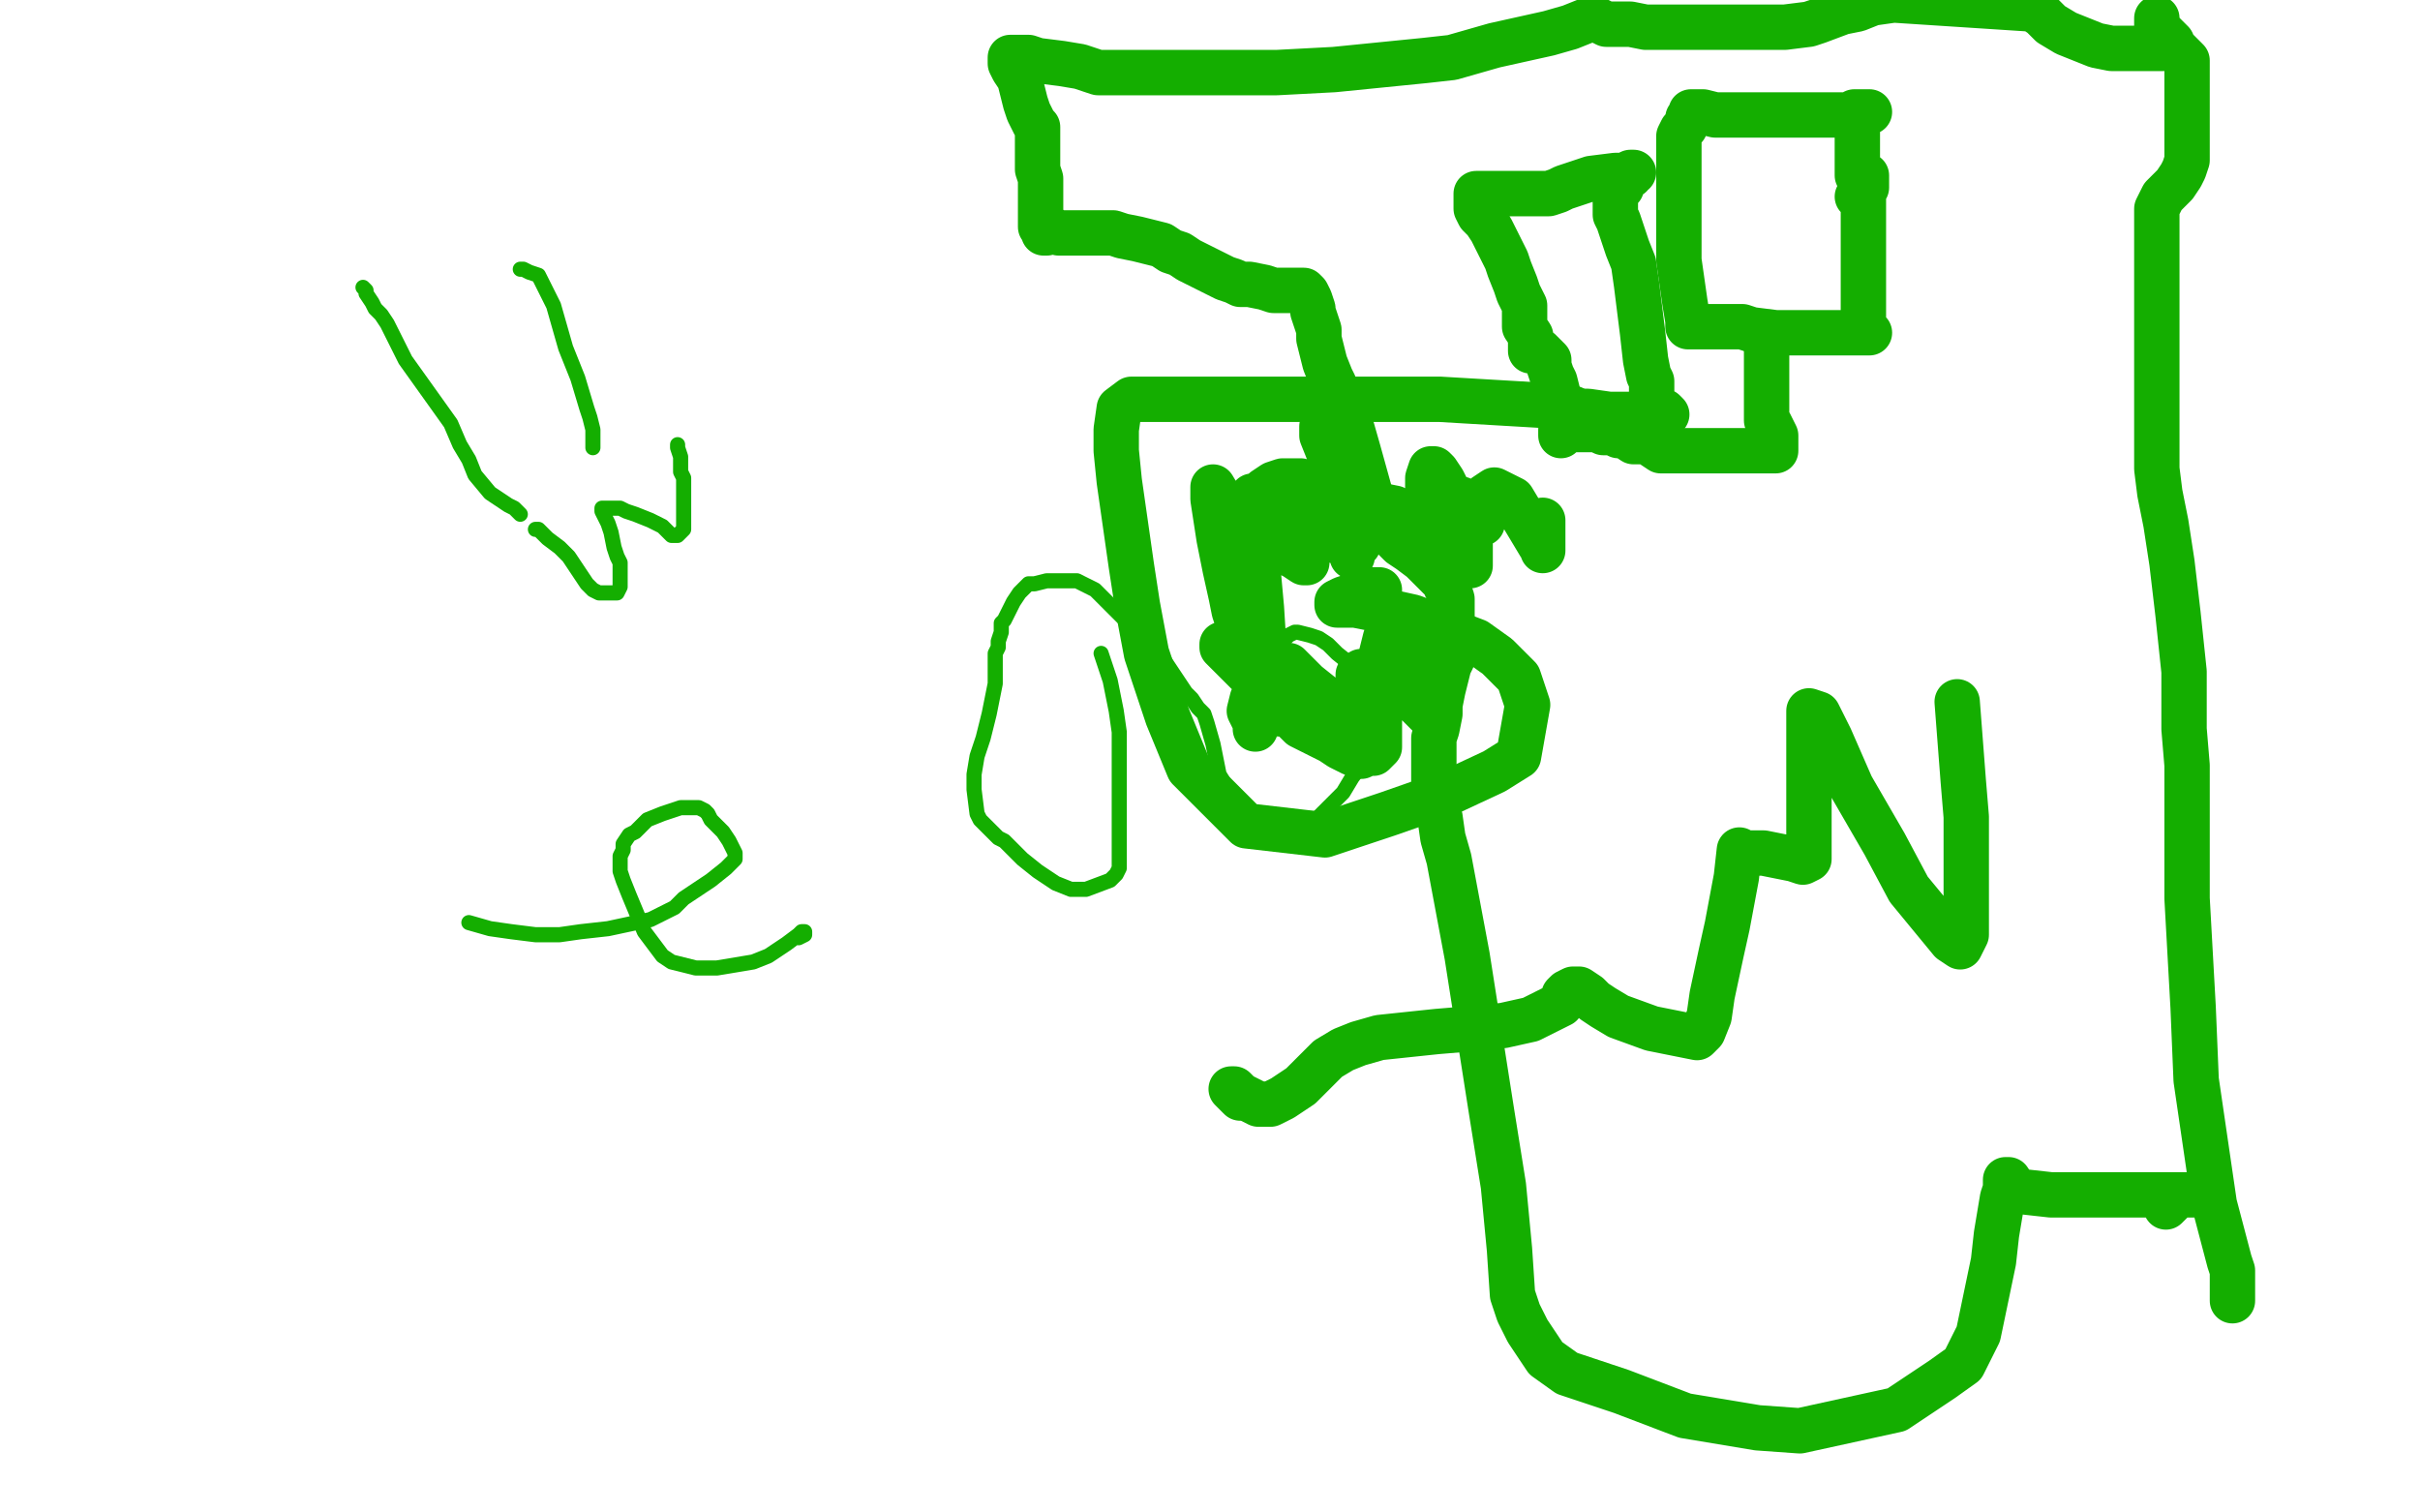 <?xml version="1.0" standalone="no"?>
<!DOCTYPE svg PUBLIC "-//W3C//DTD SVG 1.1//EN"
"http://www.w3.org/Graphics/SVG/1.1/DTD/svg11.dtd">

<svg width="800" height="500" version="1.1" xmlns="http://www.w3.org/2000/svg" xmlns:xlink="http://www.w3.org/1999/xlink" style="stroke-antialiasing: false"><desc>This SVG has been created on https://colorillo.com/</desc><rect x='0' y='0' width='800' height='500' style='fill: rgb(255,255,255); stroke-width:0' /><polyline points="155,305 162,307 162,307 169,308 169,308 177,309 177,309 180,309 180,309 185,309 185,309 192,308 192,308 201,307 201,307 215,304 223,300 226,297 229,295 232,293 235,291 240,287 243,284 243,282 241,278 239,275 235,271 234,269 233,268 231,267 227,267 225,267 222,268 219,269 214,271 212,273 210,275 208,276 206,279 206,281 205,283 205,285 205,288 206,291 208,296 213,308 219,316 222,318 230,320 237,320 249,318 254,316 257,314 260,312 264,309 265,308 266,308 266,309 264,310" style="fill: none; stroke: #14ae00; stroke-width: 5; stroke-linejoin: round; stroke-linecap: round; stroke-antialiasing: false; stroke-antialias: 0; opacity: 1.0"/>
<polyline points="364,216 366,222 366,222 367,225 367,225 368,230 368,230 369,235 369,235 370,242 370,242 370,256 370,256 370,261 370,261 370,264 370,267 370,275 370,280 370,285 370,287 369,289 367,291 359,294 354,294 349,292 346,290 343,288 338,284 334,280 332,278 330,277 329,276 327,274 326,273 325,272 324,271 323,269 322,261 322,259 322,256 323,250 324,247 325,244 327,236 328,231 329,226 329,223 329,218 329,216 330,214 330,212 331,209 331,208 331,206 332,205 333,203 334,201 335,199 337,196 338,195 339,194 340,193 342,193 346,192 350,192 352,192 354,192 356,192 360,194 362,195 363,196 364,197 365,198 367,200 368,201 369,202 371,204 372,204 373,205 374,205 376,207 378,209 382,214 384,217 386,220 388,223 392,229 394,231 396,234 397,235 398,236 399,239 401,246 402,251 403,256 406,261 411,267 414,269 420,272 423,273 426,273 428,273 433,272 436,270 439,267 444,262 447,257 453,249 456,246 458,244 459,241 457,231 452,224 442,216 439,213 436,211 433,210 429,209 428,209 426,210 425,211 423,213 422,214 422,216 422,217 421,218 420,220" style="fill: none; stroke: #14ae00; stroke-width: 5; stroke-linejoin: round; stroke-linecap: round; stroke-antialiasing: false; stroke-antialias: 0; opacity: 1.0"/>
<polyline points="172,170 171,169 171,169 170,168 170,168 168,167 168,167 165,165 165,165 162,163 162,163 157,157 157,157 155,152 155,152 152,147 149,140 139,126 134,119 128,107 126,104 124,102 123,100 121,97 121,96 120,95" style="fill: none; stroke: #14ae00; stroke-width: 5; stroke-linejoin: round; stroke-linecap: round; stroke-antialiasing: false; stroke-antialias: 0; opacity: 1.0"/>
<polyline points="172,89 173,89 173,89 175,90 175,90 178,91 178,91 183,101 183,101 187,115 187,115 189,120 189,120 191,125 194,135 195,138 196,142 196,143 196,144 196,145 196,147 196,148" style="fill: none; stroke: #14ae00; stroke-width: 5; stroke-linejoin: round; stroke-linecap: round; stroke-antialiasing: false; stroke-antialias: 0; opacity: 1.0"/>
<polyline points="224,147 224,148 224,148 225,151 225,151 225,154 225,154 225,156 225,156 226,158 226,158 226,160 226,160 226,163 226,163 226,164 226,166 226,169 226,171 226,173 226,174 226,175 225,176 224,177 222,177 220,175 219,174 215,172 210,170 207,169 205,168 203,168 202,168 200,168 199,168 199,169 201,173 202,176 203,181 204,184 205,186 205,190 205,192 205,193 205,194 204,196 203,196 201,196 200,196 199,196 198,196 196,195 194,193 192,190 190,187 188,184 185,181 181,178 179,176 178,175 177,175" style="fill: none; stroke: #14ae00; stroke-width: 5; stroke-linejoin: round; stroke-linecap: round; stroke-antialiasing: false; stroke-antialias: 0; opacity: 1.0"/>
<polyline points="617,58 617,59 617,59 617,60 617,60 617,62 617,62 616,63 616,63 616,64 616,64 616,66 616,66 616,68 616,68 616,72 616,80 616,85 616,88 616,91 616,97 616,100 616,102 616,103 616,105 616,106 616,107 617,109 618,110 617,110 616,110 615,110 614,110 611,110 606,110 599,110 592,110 587,110 579,109 576,108 570,108 566,108 564,108 562,108 561,108 560,108 559,108 558,108 558,107 558,106 557,100 555,86 555,81 555,76 555,71 555,69 555,67 555,64 555,56 555,53 555,50 555,48 555,47 555,45 556,43 557,42 558,40 558,39 559,38 559,37 561,37 562,37 563,37 567,38 569,38 570,38 572,38 578,38 581,38 584,38 587,38 592,38 594,38 596,38 597,38 598,38 599,38 600,38 601,38 603,38 604,38 605,38 607,38 608,38 610,38 611,38 612,38 613,37 614,37 616,37 617,37 618,37 617,37 616,38 615,38 615,39 614,42 614,44 614,46 614,49 614,54 614,56 614,58 615,60 615,63 615,64 615,65 616,65 615,65 614,65" style="fill: none; stroke: #14ae00; stroke-width: 15; stroke-linejoin: round; stroke-linecap: round; stroke-antialiasing: false; stroke-antialias: 0; opacity: 1.0"/>
<polyline points="584,115 584,116 584,116 584,117 584,117 584,118 584,118 584,119 584,121 584,122 584,123 584,124 584,125 584,127 584,129 584,132 584,133 584,134 584,135 584,136 584,137 584,138 584,139 585,140 587,144 587,146 587,147 587,148 587,149 586,149 586,149 585,149 585,149 583,149 583,149 582,149 582,149 580,149 580,149 578,149 578,149 572,149 572,149 569,149 563,149 561,149 560,149 559,149 555,149 554,149 552,149 551,149 550,149 549,149 546,147 544,146 542,146 541,146 540,146 537,144 535,144 533,143 532,143 530,143 528,142 526,142 524,142 521,142 520,142 519,142 518,142 517,142 516,142 516,143 516,144" style="fill: none; stroke: #14ae00; stroke-width: 15; stroke-linejoin: round; stroke-linecap: round; stroke-antialiasing: false; stroke-antialias: 0; opacity: 1.0"/>
<polyline points="546,130 546,129 546,129 546,126 546,126 545,124 545,124 544,119 544,119 543,110 543,110 541,94 541,94 540,87 540,87 538,82 537,79 535,73 534,71 534,69 534,68 534,67 534,66 534,65 535,63 536,62 536,61 537,60 538,58 539,58 539,57 540,57 539,57 537,58 534,58 526,59 523,60 517,62 515,63 512,64 507,64 499,64 496,64 494,64 492,64 490,64 489,64 488,64 488,65 488,66 488,68 488,69 489,71 491,73 493,76 495,80 496,82 498,86 499,89 501,94 502,97 504,101 504,102 504,103 504,104 504,105 504,106 504,107 504,108 506,111 506,112 506,114 506,115 506,116 507,116 509,116 511,118 512,119 512,120 512,121 513,124 514,126 515,130 515,131 515,132 515,133 515,134 519,135 522,136 525,136 532,137 542,137 547,137 548,137 549,137 550,137 551,137 550,136" style="fill: none; stroke: #14ae00; stroke-width: 15; stroke-linejoin: round; stroke-linecap: round; stroke-antialiasing: false; stroke-antialias: 0; opacity: 1.0"/>
<polyline points="520,135 510,134 510,134 476,132 476,132 426,132 426,132 389,132 389,132 378,132 378,132 374,132 374,132 370,135 369,142 369,149 370,159 374,187 376,200 379,216 386,237 393,254 412,273 438,276 459,269 479,262 494,255 502,250 505,233 502,224 495,217 488,212 467,204 458,202 448,200 445,200 443,200 442,200 442,199 444,198 450,196 454,195 455,195 456,195" style="fill: none; stroke: #14ae00; stroke-width: 15; stroke-linejoin: round; stroke-linecap: round; stroke-antialiasing: false; stroke-antialias: 0; opacity: 1.0"/>
<polyline points="647,232 649,258 649,258 650,270 650,270 650,280 650,280 650,289 650,289 650,301 650,301 650,306 650,306 650,309 650,309 649,311 648,313 645,311 631,294 623,279 612,260 605,244 601,236 598,235 598,240 598,251 598,266 598,278 598,281 598,284 596,285 593,284 583,282 580,282 578,282 576,282 575,281 574,290 571,306 569,315 566,329 565,336 563,341 561,343 546,340 535,336 530,333 527,331 525,329 522,327 521,327 520,327 518,328 517,329 516,332 506,337 497,339 487,340 475,341 456,343 449,345 444,347 439,350 433,356 430,359 424,363 422,364 420,365 418,365 416,365 412,363 410,362 409,361 408,360 407,360 408,361 410,363" style="fill: none; stroke: #14ae00; stroke-width: 15; stroke-linejoin: round; stroke-linecap: round; stroke-antialiasing: false; stroke-antialias: 0; opacity: 1.0"/>
<polyline points="738,430 738,425 738,425 738,420 738,420 737,417 737,417 732,398 732,398 726,357 726,357 725,333 724,315 723,297 723,253 722,241 722,222 720,203 718,186 716,173 714,163 713,155 713,152 713,149 713,143 713,140 713,138 713,137 713,132 713,123 713,114 713,107 713,91 713,84 713,79 713,76 713,73 713,69 714,67 715,65 716,64 718,62 719,61 721,58 722,56 723,53 723,48 723,36 723,31 723,28 723,26 723,24 723,23 723,22 723,21 723,20 721,18 720,17 718,15 716,13 714,10 713,9 713,7 713,6 713,7 714,10 716,12 717,13 718,14 715,16 713,16 709,16 706,16 703,16 698,16 693,15 683,11 678,8 675,5 672,3 626,0 619,1 614,3 609,4 601,7 598,8 590,9 580,9 575,9 569,9 566,9 563,9 560,9 557,9 552,9 549,9 547,9 544,9 539,8 537,8 533,8 531,8 529,7 527,6 524,7 519,9 512,11 503,13 494,15 480,19 471,20 461,21 451,22 441,23 422,24 413,24 397,24 392,24 384,24 381,24 378,24 375,24 369,24 366,24 363,24 360,23 357,22 351,21 343,20 340,19 338,19 336,19 335,19 334,19 334,20 334,21 335,23 337,26 339,34 340,37 342,41 343,42 343,44 343,47 343,49 343,53 343,56 344,59 344,62 344,70 344,72 344,75 345,76 345,77 346,77 348,76 350,77 353,77 356,77 362,77 365,77 368,77 371,78 376,79 384,81 387,83 390,84 393,86 397,88 399,89 403,91 405,92 408,93 410,94 412,94 413,94 418,95 421,96 426,96 428,96 430,96 431,96 432,97 433,99 434,102 434,103 436,109 436,112 438,120 440,125 441,127 441,128 441,129 441,130 441,132 441,133 443,136 445,139 447,142 449,149 454,167 457,172 460,177 463,180 466,182 470,185 471,186 473,188 475,190 476,191 478,192 478,193 478,194 479,194 479,195 480,198 480,200 480,201 480,202 480,204 480,205 480,206 480,209 480,212 480,215 480,218 479,220 477,228 476,233 476,236 475,241 474,244 474,250 474,253 474,255 474,258 474,264 475,267 476,270 477,277 479,284 482,300 485,316 493,367 497,392 499,413 500,428 502,434 505,440 511,449 518,454 527,457 536,460 557,468 569,470 581,472 595,473 627,466 642,456 649,451 654,441 659,417 660,408 662,396 663,393 663,391 663,390 664,390 666,393 669,394 678,395 687,395 705,395 714,395 719,395 722,395 725,395 726,395 727,395 726,395 724,395 723,395 721,395 719,396 716,399" style="fill: none; stroke: #14ae00; stroke-width: 15; stroke-linejoin: round; stroke-linecap: round; stroke-antialiasing: false; stroke-antialias: 0; opacity: 1.0"/>
<polyline points="447,184 447,183 447,183 447,181 447,181 446,179 446,179 445,177 445,177 444,170 444,170 441,154 439,149 437,144 437,141 439,147 441,154 443,161 445,166 448,174 449,176 449,178 449,180 448,181 445,180 431,175 424,170 419,167 416,165 414,164 413,166 415,168 418,170 423,173 428,181 430,183 432,186 431,186 428,184 416,178 411,173 408,170 406,168 404,166 404,167 404,168 406,170 411,176 413,179 415,182 415,183 414,182 412,180 410,178 407,173 404,166 401,161 401,165 403,178 405,188 407,197 408,202 409,205 410,210 410,212 409,213 408,213 405,213 404,213 404,214 407,217 410,220 415,225 420,230 425,235 430,240 440,245 443,247 445,248 447,249 450,250 452,249 452,247 451,240 450,233 449,225 449,223 450,222 453,222 463,227 466,230 469,233 471,235 472,236 474,236 474,230 472,225 469,220 466,217 464,215 462,213 460,211 459,211 458,211 456,219 456,228 456,240 456,243 456,245 456,247 454,249 452,249 450,248 447,243 442,234 432,226 429,223 427,221 426,220 424,220 424,223 424,231 424,233 424,235 424,236 423,236 421,235 417,232 415,231 414,231 413,235 414,237 415,239 415,241 417,235 418,226 418,217 417,201 415,179 415,172 416,164 418,162 421,160 424,159 430,159 435,161 442,164 447,167 452,170 453,171 454,170 455,168 456,167 461,168 464,170 467,172 469,174 471,176 473,178 473,177 473,174 473,169 472,161 472,158 473,155 474,155 475,156 477,159 482,169 484,172 485,174 486,175 485,174 484,171 483,168 483,165 484,166 486,167 488,169 489,171 490,173 486,173 483,171 480,168 474,163 473,162 474,163 475,165 478,175 481,180 483,183 484,185 486,187 486,186 486,181 486,174 489,166 491,164 494,162 500,165 503,170 506,175 509,180 510,181 510,182 510,181 510,180 510,178 510,176 510,173 510,172 510,173 510,174 510,176 510,177 510,178" style="fill: none; stroke: #14ae00; stroke-width: 15; stroke-linejoin: round; stroke-linecap: round; stroke-antialiasing: false; stroke-antialias: 0; opacity: 1.0"/>
</svg>
